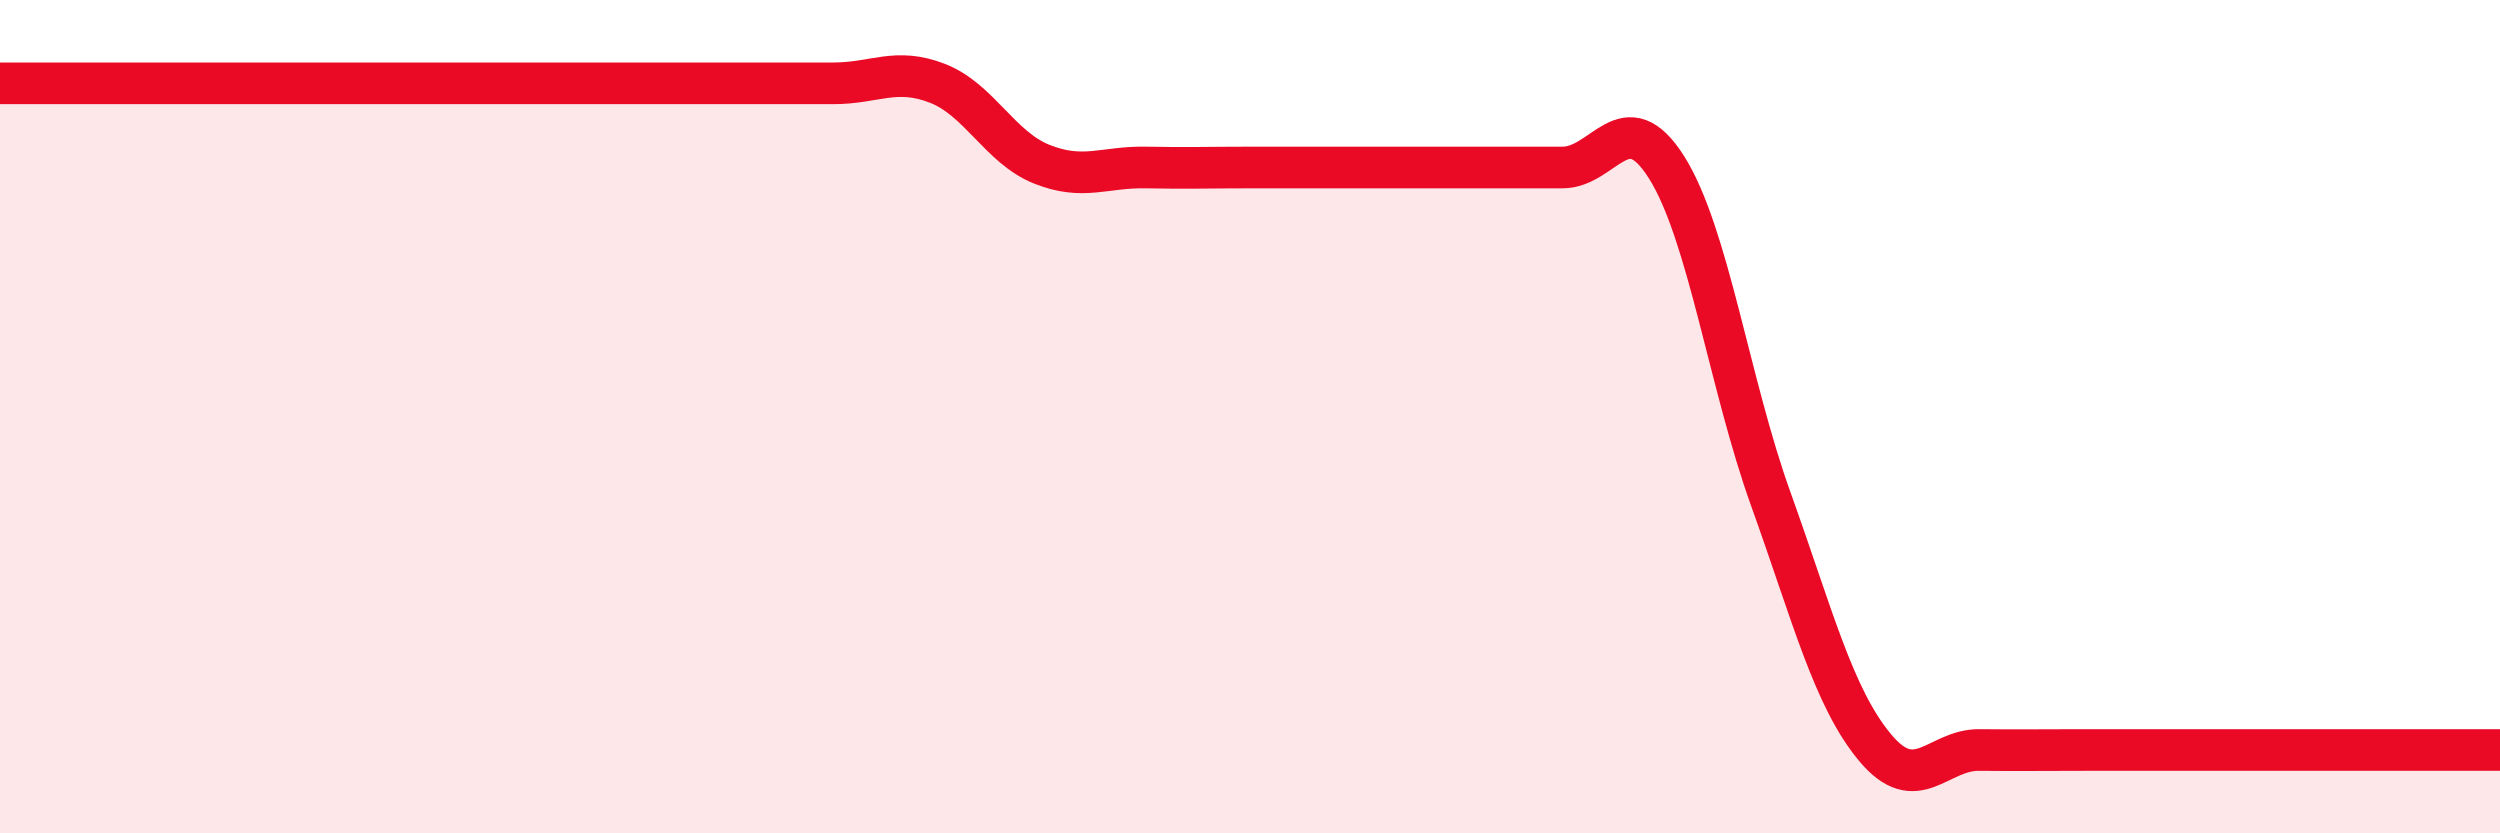 
    <svg width="60" height="20" viewBox="0 0 60 20" xmlns="http://www.w3.org/2000/svg">
      <path
        d="M 0,2 C 0.5,2 1.5,2 2.5,2 C 3.5,2 4,2 5,2 C 6,2 6.5,2 7.5,2 C 8.5,2 9,2 10,2 C 11,2 11.5,2 12.5,2 C 13.5,2 14,2 15,2 C 16,2 16.5,2 17.5,2 C 18.5,2 19,2 20,2 C 21,2 21.5,1.61 22.5,2 C 23.5,2.39 24,3.54 25,3.94 C 26,4.34 26.5,4 27.5,4.02 C 28.5,4.04 29,4.02 30,4.02 C 31,4.02 31.5,4.02 32.5,4.02 C 33.5,4.02 34,4.02 35,4.02 C 36,4.02 36.5,4.02 37.5,4.02 C 38.5,4.02 39,2.43 40,4.02 C 41,5.61 41.5,9.2 42.5,11.98 C 43.5,14.76 44,16.74 45,17.94 C 46,19.14 46.5,17.99 47.5,18 C 48.5,18.01 49,18 50,18 C 51,18 51.5,18 52.5,18 C 53.5,18 54,18 55,18 C 56,18 56.5,18 57.5,18 C 58.5,18 59.5,18 60,18L60 20L0 20Z"
        fill="#EB0A25"
        opacity="0.1"
        stroke-linecap="round"
        stroke-linejoin="round"
      />
      <path
        d="M 0,2 C 0.5,2 1.5,2 2.5,2 C 3.5,2 4,2 5,2 C 6,2 6.5,2 7.5,2 C 8.5,2 9,2 10,2 C 11,2 11.5,2 12.5,2 C 13.5,2 14,2 15,2 C 16,2 16.5,2 17.5,2 C 18.5,2 19,2 20,2 C 21,2 21.5,1.61 22.5,2 C 23.5,2.39 24,3.54 25,3.94 C 26,4.34 26.5,4 27.5,4.02 C 28.5,4.04 29,4.02 30,4.02 C 31,4.02 31.5,4.02 32.5,4.02 C 33.5,4.02 34,4.02 35,4.02 C 36,4.02 36.5,4.02 37.5,4.02 C 38.5,4.02 39,2.43 40,4.02 C 41,5.61 41.5,9.2 42.5,11.98 C 43.5,14.76 44,16.74 45,17.94 C 46,19.14 46.5,17.99 47.5,18 C 48.5,18.01 49,18 50,18 C 51,18 51.5,18 52.5,18 C 53.5,18 54,18 55,18 C 56,18 56.5,18 57.5,18 C 58.5,18 59.5,18 60,18"
        stroke="#EB0A25"
        stroke-width="1"
        fill="none"
        stroke-linecap="round"
        stroke-linejoin="round"
      />
    </svg>
  